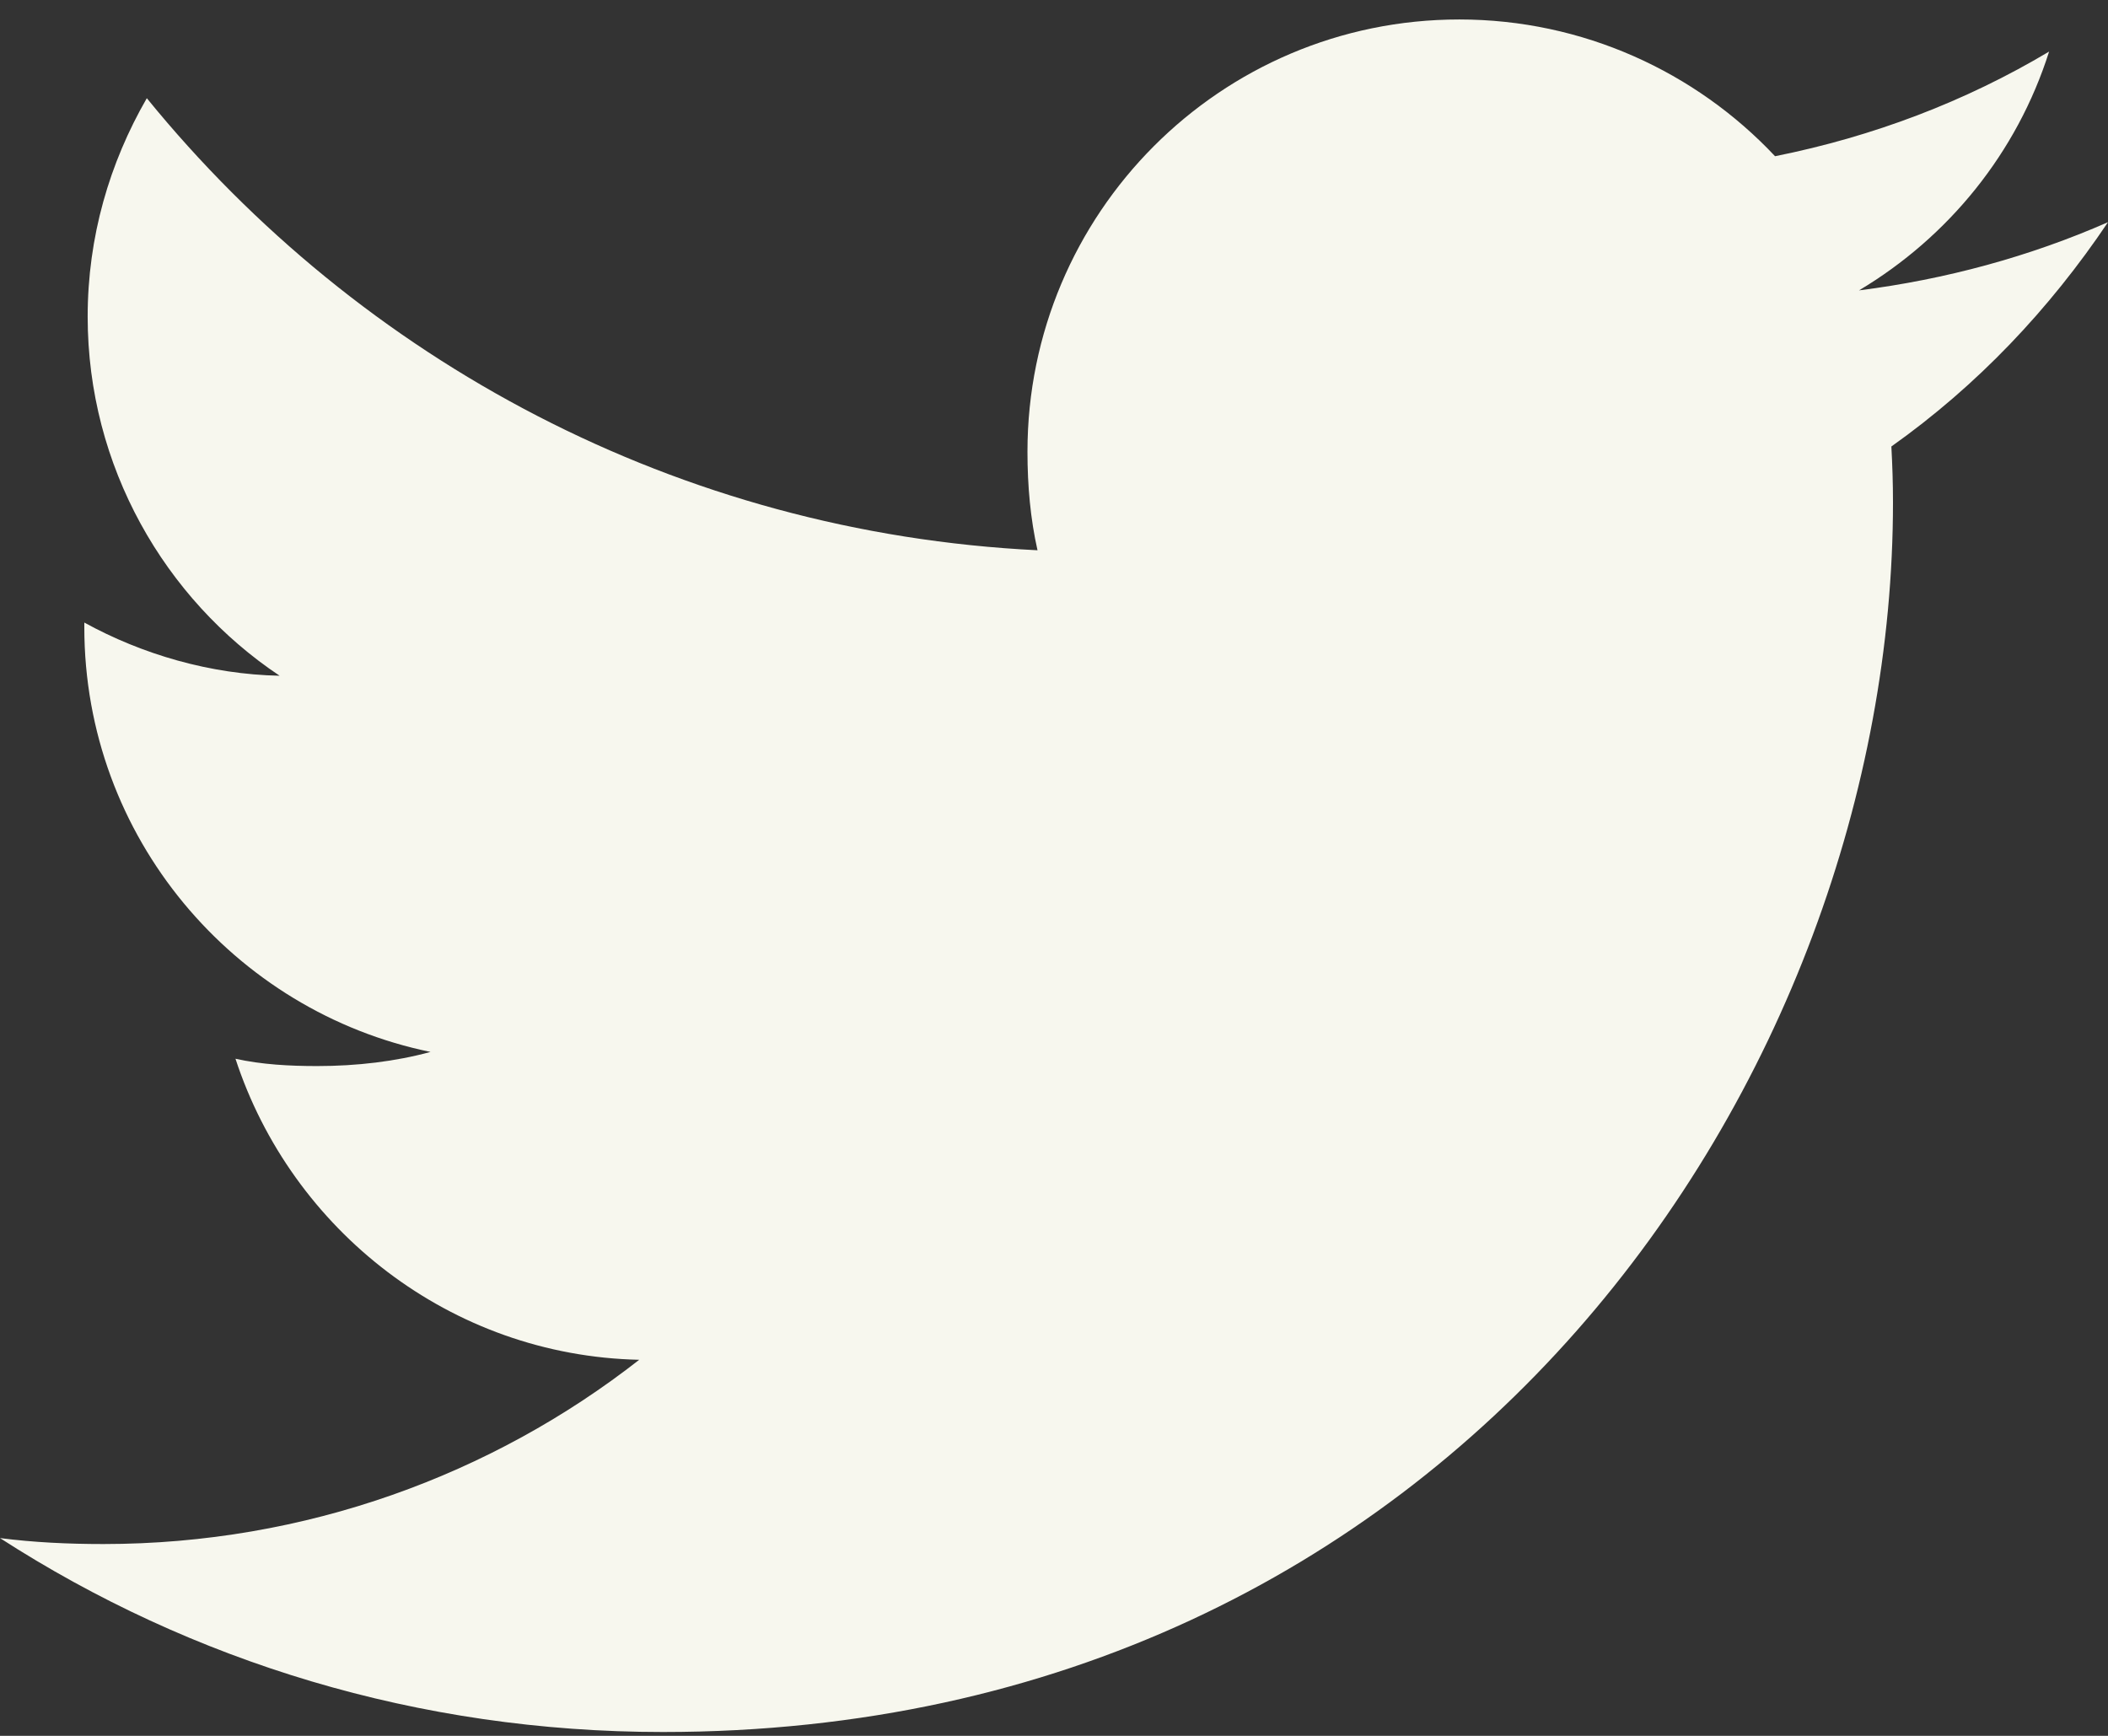 <svg width="17" height="14" viewBox="0 0 17 14" fill="none" xmlns="http://www.w3.org/2000/svg">
<rect x="0" y="0" width="17" height="14" fill="#333333" stroke="none"/>
<path d="M17 1.792C16.368 2.069 15.694 2.253 14.992 2.342C15.714 1.911 16.266 1.233 16.525 0.416C15.851 0.818 15.108 1.101 14.315 1.26C13.675 0.579 12.764 0.157 11.769 0.157C9.84 0.157 8.286 1.723 8.286 3.643C8.286 3.919 8.31 4.185 8.367 4.438C5.47 4.296 2.906 2.908 1.184 0.792C0.883 1.314 0.707 1.911 0.707 2.554C0.707 3.761 1.328 4.831 2.255 5.45C1.695 5.439 1.145 5.277 0.68 5.021C0.68 5.031 0.68 5.045 0.68 5.059C0.68 6.753 1.888 8.159 3.472 8.484C3.189 8.561 2.879 8.598 2.558 8.598C2.335 8.598 2.11 8.586 1.899 8.539C2.35 9.919 3.632 10.934 5.155 10.967C3.97 11.894 2.464 12.453 0.834 12.453C0.548 12.453 0.274 12.44 0 12.405C1.544 13.401 3.373 13.969 5.346 13.969C11.76 13.969 15.266 8.657 15.266 4.052C15.266 3.898 15.261 3.749 15.253 3.601C15.945 3.11 16.526 2.497 17 1.792Z" fill="#F7F7EE"/>
</svg>

